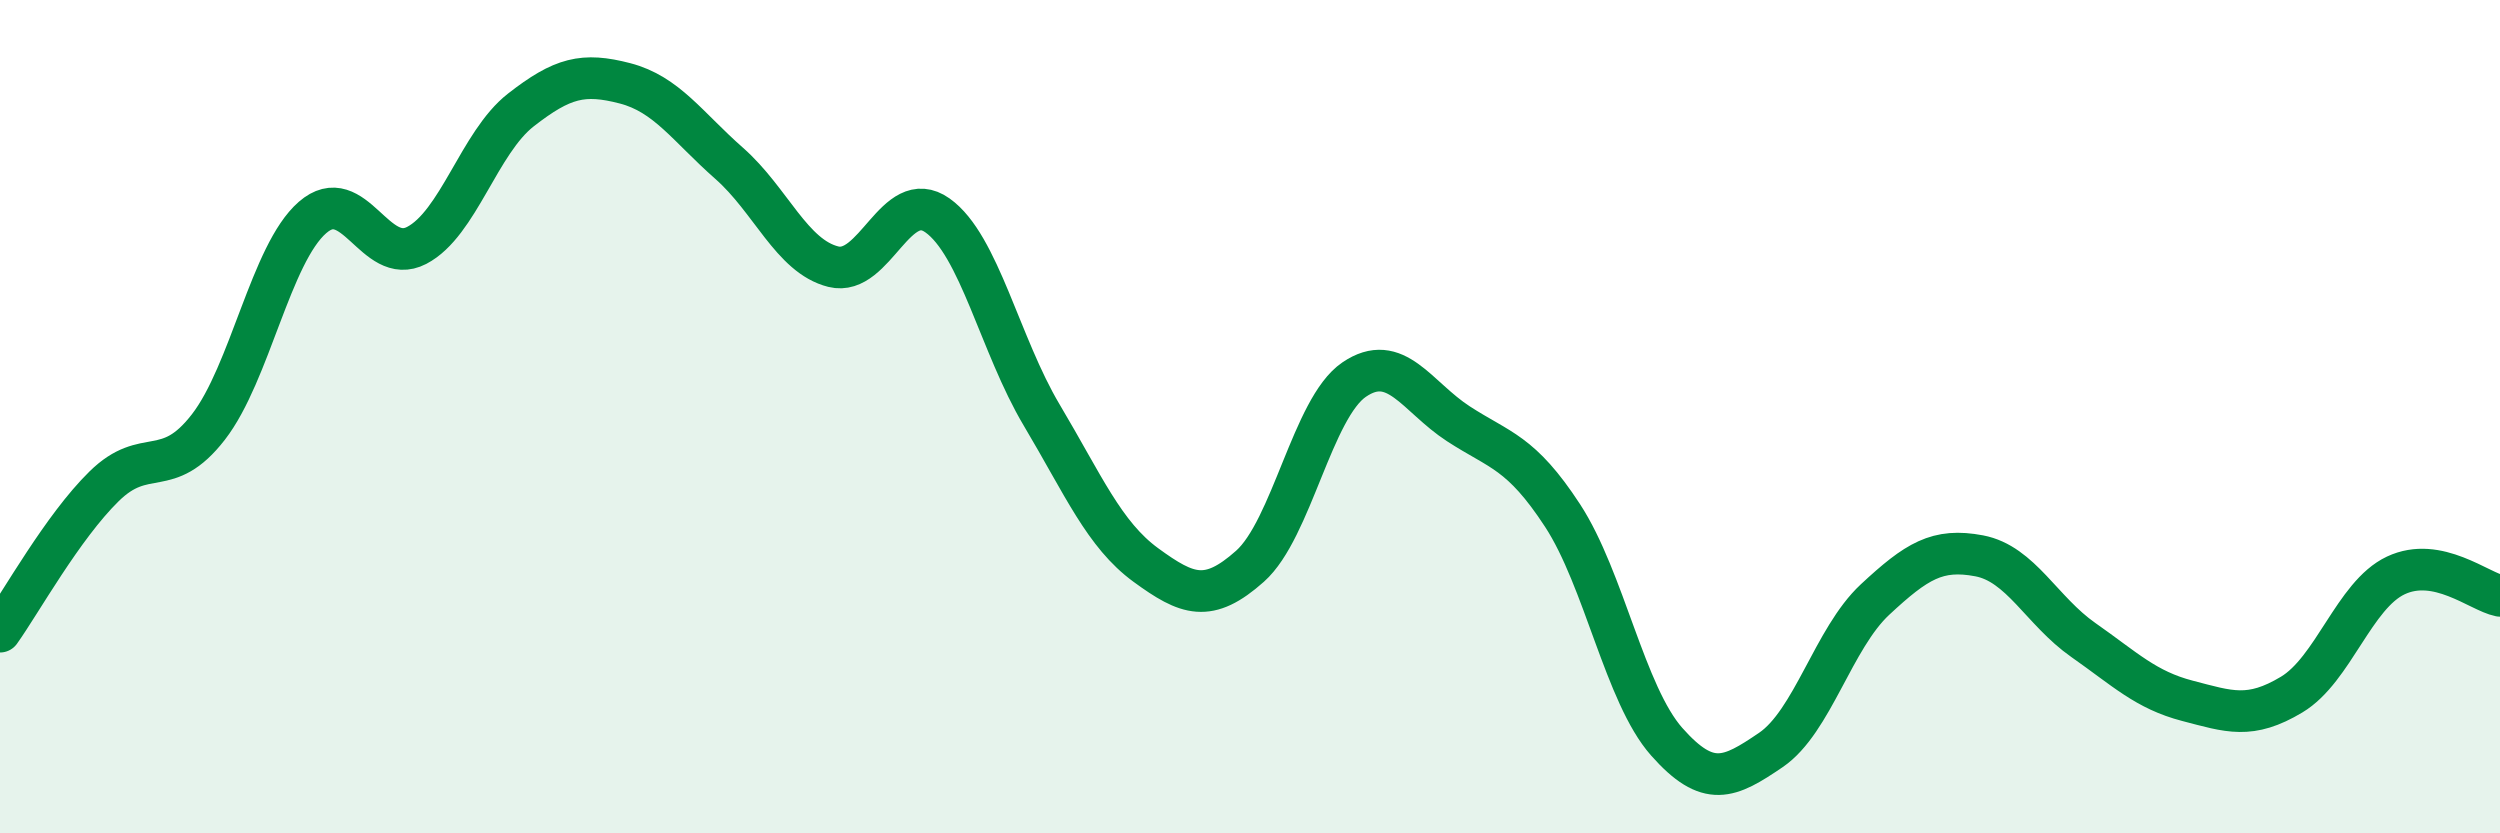
    <svg width="60" height="20" viewBox="0 0 60 20" xmlns="http://www.w3.org/2000/svg">
      <path
        d="M 0,15.16 C 0.5,14.46 1.5,12.65 2.5,11.67 C 3.5,10.69 4,11.54 5,10.25 C 6,8.96 6.5,6.09 7.5,5.22 C 8.5,4.35 9,6.41 10,5.89 C 11,5.37 11.5,3.42 12.5,2.64 C 13.5,1.86 14,1.74 15,2 C 16,2.26 16.5,3.04 17.5,3.92 C 18.5,4.8 19,6.15 20,6.4 C 21,6.65 21.5,4.46 22.5,5.17 C 23.5,5.88 24,8.28 25,9.96 C 26,11.64 26.5,12.83 27.5,13.56 C 28.5,14.29 29,14.48 30,13.59 C 31,12.7 31.5,9.79 32.5,9.11 C 33.5,8.43 34,9.52 35,10.17 C 36,10.82 36.5,10.84 37.5,12.37 C 38.5,13.9 39,16.67 40,17.8 C 41,18.93 41.5,18.68 42.5,18 C 43.5,17.32 44,15.32 45,14.39 C 46,13.46 46.5,13.15 47.5,13.34 C 48.5,13.53 49,14.66 50,15.36 C 51,16.06 51.5,16.56 52.5,16.82 C 53.5,17.08 54,17.27 55,16.67 C 56,16.07 56.5,14.28 57.5,13.81 C 58.5,13.34 59.5,14.2 60,14.3L60 20L0 20Z"
        fill="#008740"
        opacity="0.1"
        stroke-linecap="round"
        stroke-linejoin="round"
      />
      <path
        d="M 0,15.16 C 0.5,14.46 1.5,12.65 2.5,11.67 C 3.5,10.69 4,11.54 5,10.25 C 6,8.96 6.5,6.09 7.5,5.22 C 8.5,4.35 9,6.41 10,5.89 C 11,5.37 11.5,3.42 12.5,2.64 C 13.5,1.86 14,1.74 15,2 C 16,2.26 16.5,3.04 17.5,3.92 C 18.5,4.8 19,6.15 20,6.4 C 21,6.65 21.5,4.46 22.5,5.17 C 23.5,5.88 24,8.28 25,9.96 C 26,11.64 26.5,12.83 27.5,13.56 C 28.5,14.29 29,14.48 30,13.59 C 31,12.7 31.5,9.79 32.5,9.11 C 33.5,8.43 34,9.52 35,10.17 C 36,10.82 36.5,10.84 37.5,12.37 C 38.5,13.9 39,16.67 40,17.8 C 41,18.93 41.5,18.68 42.5,18 C 43.5,17.32 44,15.32 45,14.39 C 46,13.46 46.5,13.15 47.5,13.34 C 48.5,13.53 49,14.66 50,15.36 C 51,16.06 51.5,16.56 52.5,16.82 C 53.5,17.08 54,17.27 55,16.67 C 56,16.07 56.5,14.28 57.5,13.81 C 58.5,13.34 59.5,14.2 60,14.3"
        stroke="#008740"
        stroke-width="1"
        fill="none"
        stroke-linecap="round"
        stroke-linejoin="round"
      />
    </svg>
  